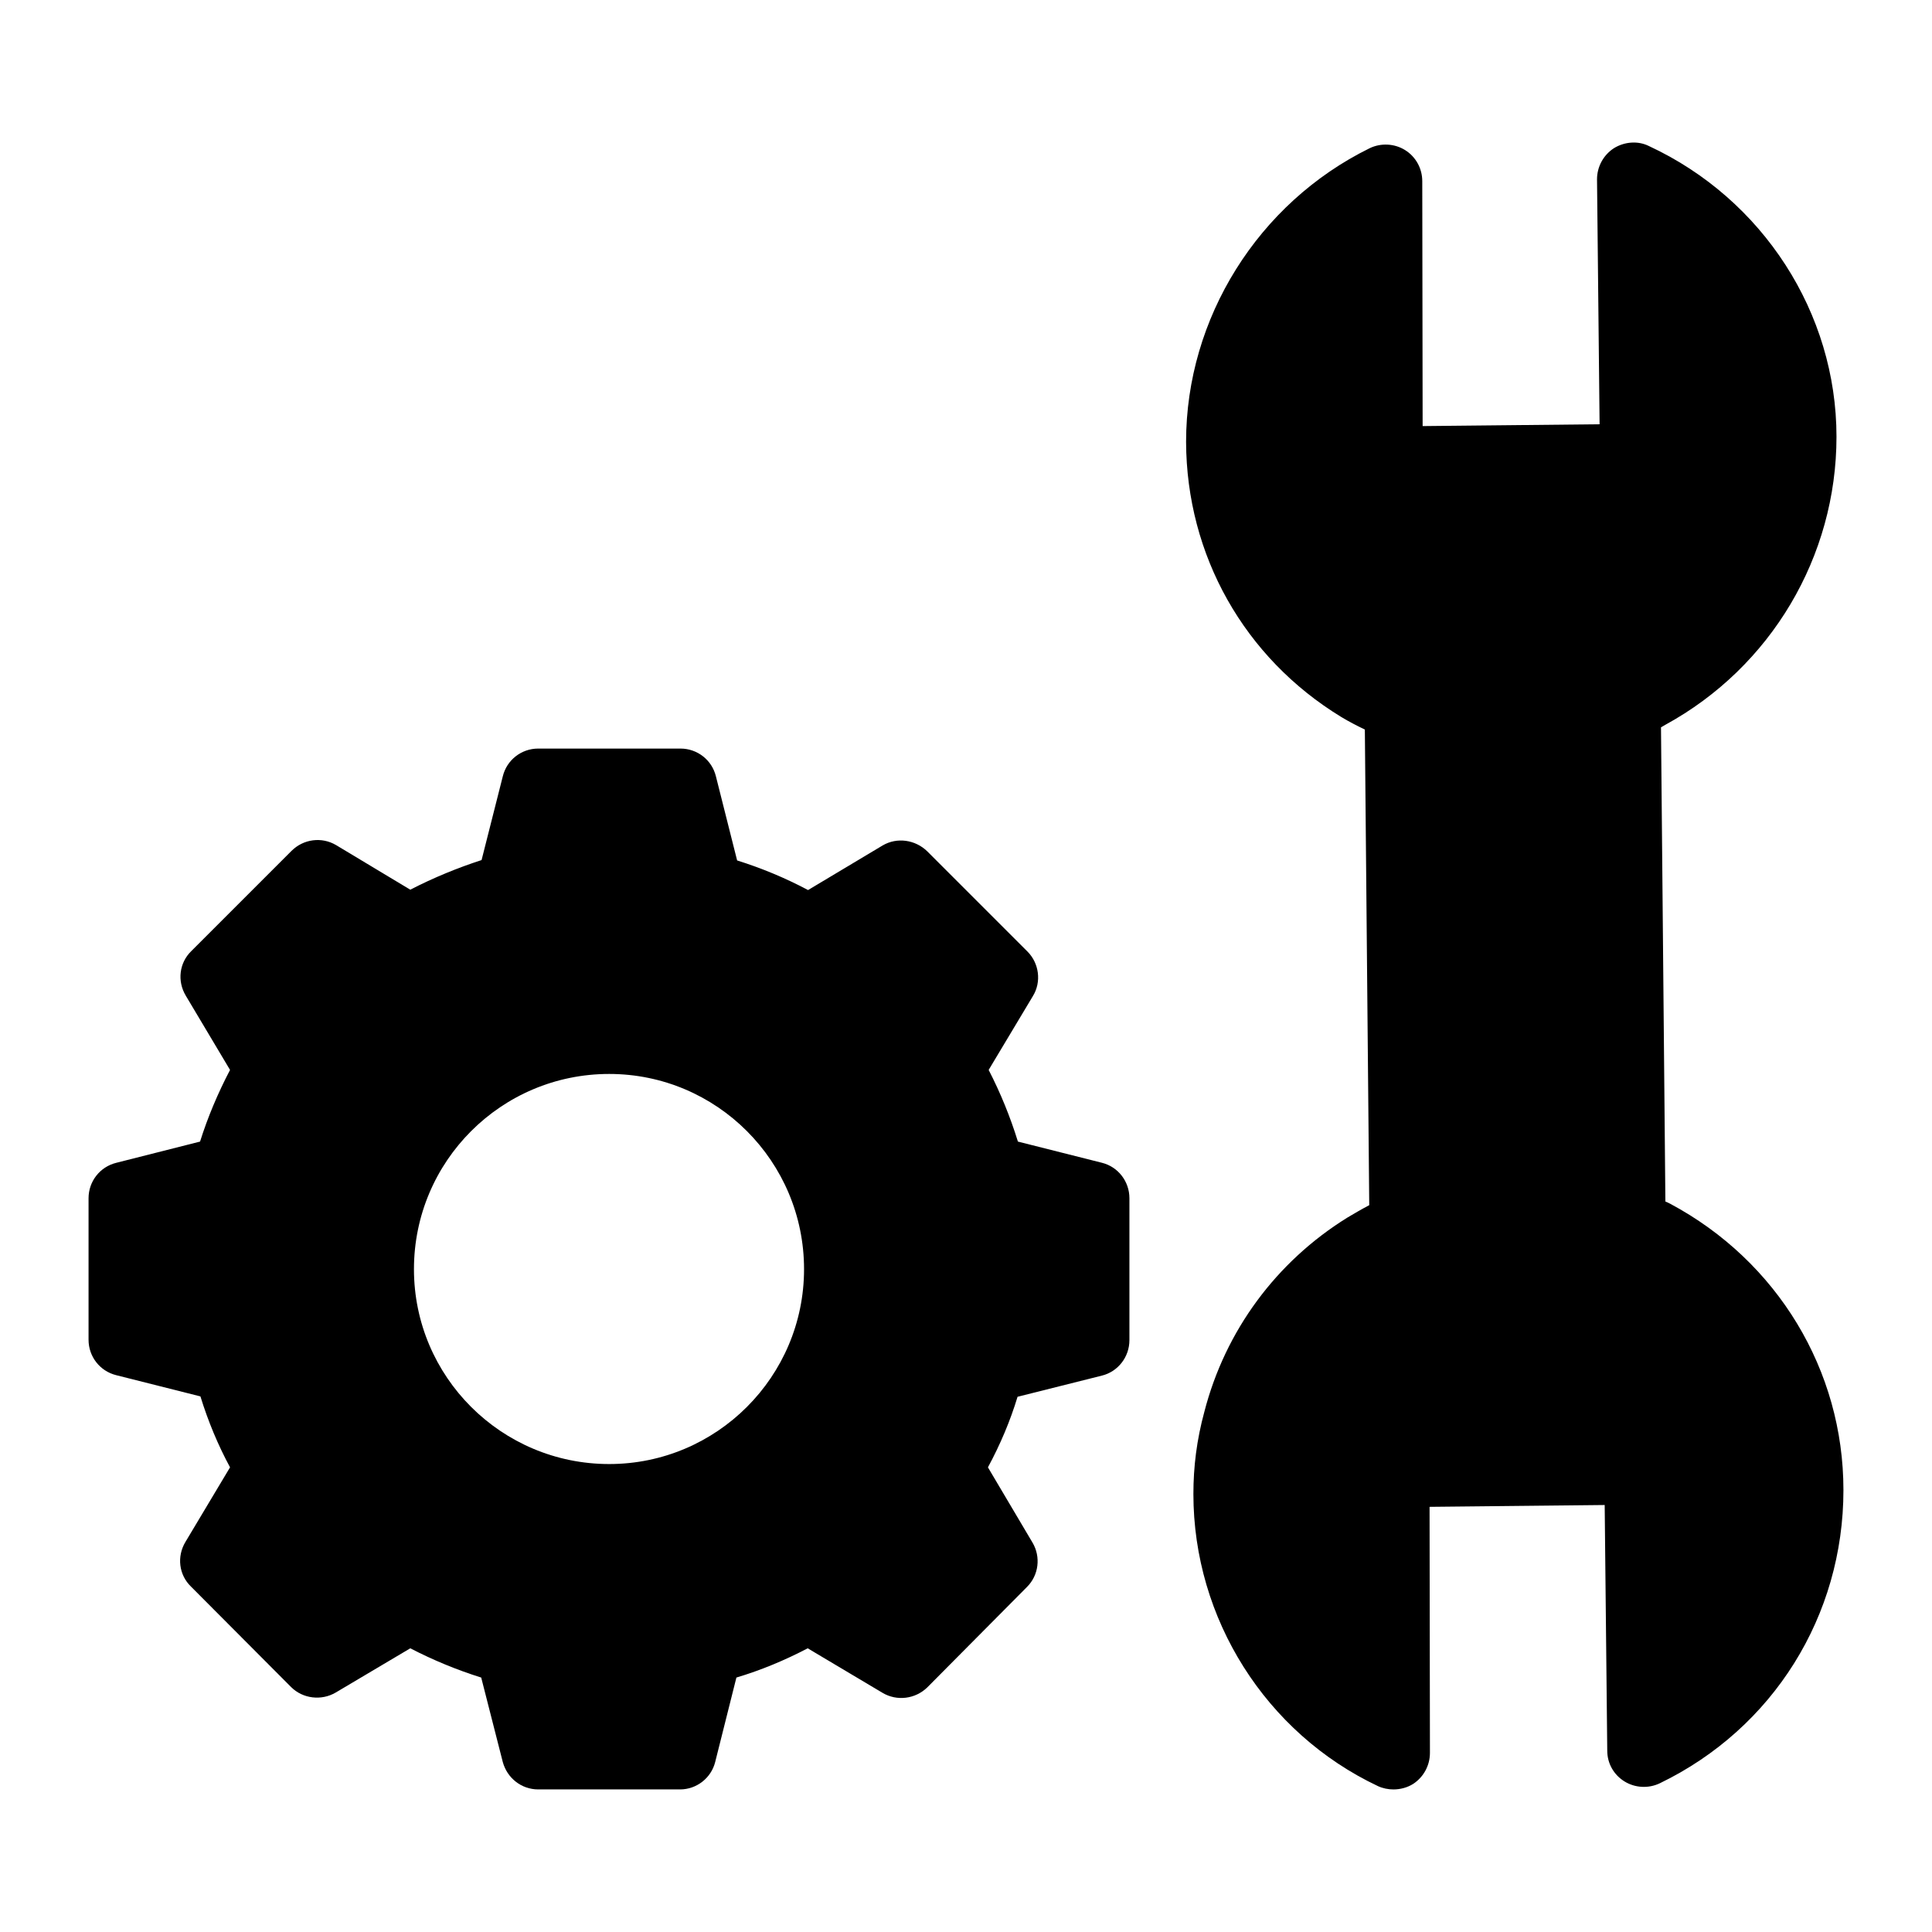 <?xml version="1.0" encoding="UTF-8"?>
<!-- Uploaded to: SVG Repo, www.svgrepo.com, Generator: SVG Repo Mixer Tools -->
<svg fill="#000000" width="800px" height="800px" version="1.1" viewBox="144 144 512 512" xmlns="http://www.w3.org/2000/svg">
 <g>
  <path d="m632.53 538.87c0 33.328-18.602 63.172-48.637 77.703-3.004 1.453-6.59 1.258-9.398-0.484-2.809-1.742-4.555-4.746-4.555-8.137l-0.68-65.109-46.41 0.484 0.098 65.203c0 3.297-1.648 6.394-4.457 8.234-1.551 0.969-3.391 1.453-5.231 1.453-1.355 0-2.809-0.289-4.07-0.871-29.742-14.051-48.926-44.375-48.926-77.414 0-7.172 0.871-14.34 2.906-21.801 5.523-21.414 18.988-39.723 37.883-51.449 1.648-0.969 3.586-2.133 5.812-3.297l-1.164-126.05c-2.227-1.066-4.262-2.133-6.199-3.293-25.773-15.695-41.078-42.922-41.176-72.957 0-32.75 19.086-63.266 48.637-77.801 3.004-1.453 6.59-1.258 9.398 0.484s4.555 4.844 4.555 8.234l0.098 64.914 46.895-0.484-0.68-64.914c0-3.293 1.648-6.394 4.457-8.234 2.809-1.742 6.394-2.035 9.301-0.582 30.23 14.047 49.703 44.277 49.703 77.023 0 31.777-17.344 61.039-45.344 76.348-0.387 0.195-0.773 0.484-1.164 0.68l1.164 125.66c0.484 0.191 0.871 0.387 1.258 0.582 28.484 15.219 45.926 44.188 45.926 75.871z"/>
  <path d="m436.04 452.15-22.285-5.621c-2.035-6.586-4.652-12.98-7.75-18.988l11.723-19.57c2.324-3.777 1.648-8.719-1.453-11.82l-26.547-26.547c-3.195-3.102-8.043-3.777-11.82-1.551l-19.766 11.82c-6.008-3.195-12.305-5.812-18.797-7.848l-5.621-22.285c-1.066-4.359-4.941-7.363-9.398-7.363h-37.684c-4.457 0-8.332 3.004-9.398 7.363l-5.621 22.188c-6.297 2.035-12.691 4.652-18.895 7.848l-19.668-11.82c-3.777-2.231-8.621-1.648-11.82 1.551l-26.547 26.547c-3.195 3.102-3.777 7.945-1.453 11.82l11.723 19.668c-3.195 6.106-5.91 12.5-7.945 18.988l-22.188 5.621c-4.359 1.066-7.363 4.941-7.363 9.398v37.496c0 4.457 3.004 8.332 7.363 9.398l22.285 5.617c2.035 6.59 4.652 12.887 7.848 18.797l-11.82 19.766c-2.324 3.875-1.742 8.719 1.453 11.82l26.547 26.645c3.102 3.098 8.043 3.684 11.82 1.453l19.766-11.723c6.008 3.102 12.305 5.715 18.797 7.75l5.715 22.379c1.164 4.266 4.941 7.266 9.398 7.266h37.594c4.359 0 8.234-3.004 9.301-7.266l5.621-22.379c6.492-1.938 12.789-4.555 18.895-7.75l19.863 11.82c3.777 2.227 8.621 1.645 11.82-1.453l26.449-26.645c3.102-3.102 3.684-7.945 1.453-11.723l-11.82-19.957c3.293-6.106 5.91-12.305 7.848-18.699l22.379-5.617c4.262-1.066 7.266-4.941 7.266-9.398v-37.594c0.004-4.461-3-8.336-7.266-9.402zm-130.6 79.836c-28.582 0-51.738-23.156-51.738-51.641 0-28.582 23.156-51.738 51.738-51.738 28.484 0 51.641 23.156 51.641 51.738 0 28.484-23.156 51.641-51.641 51.641z"/>
 </g>
</svg>